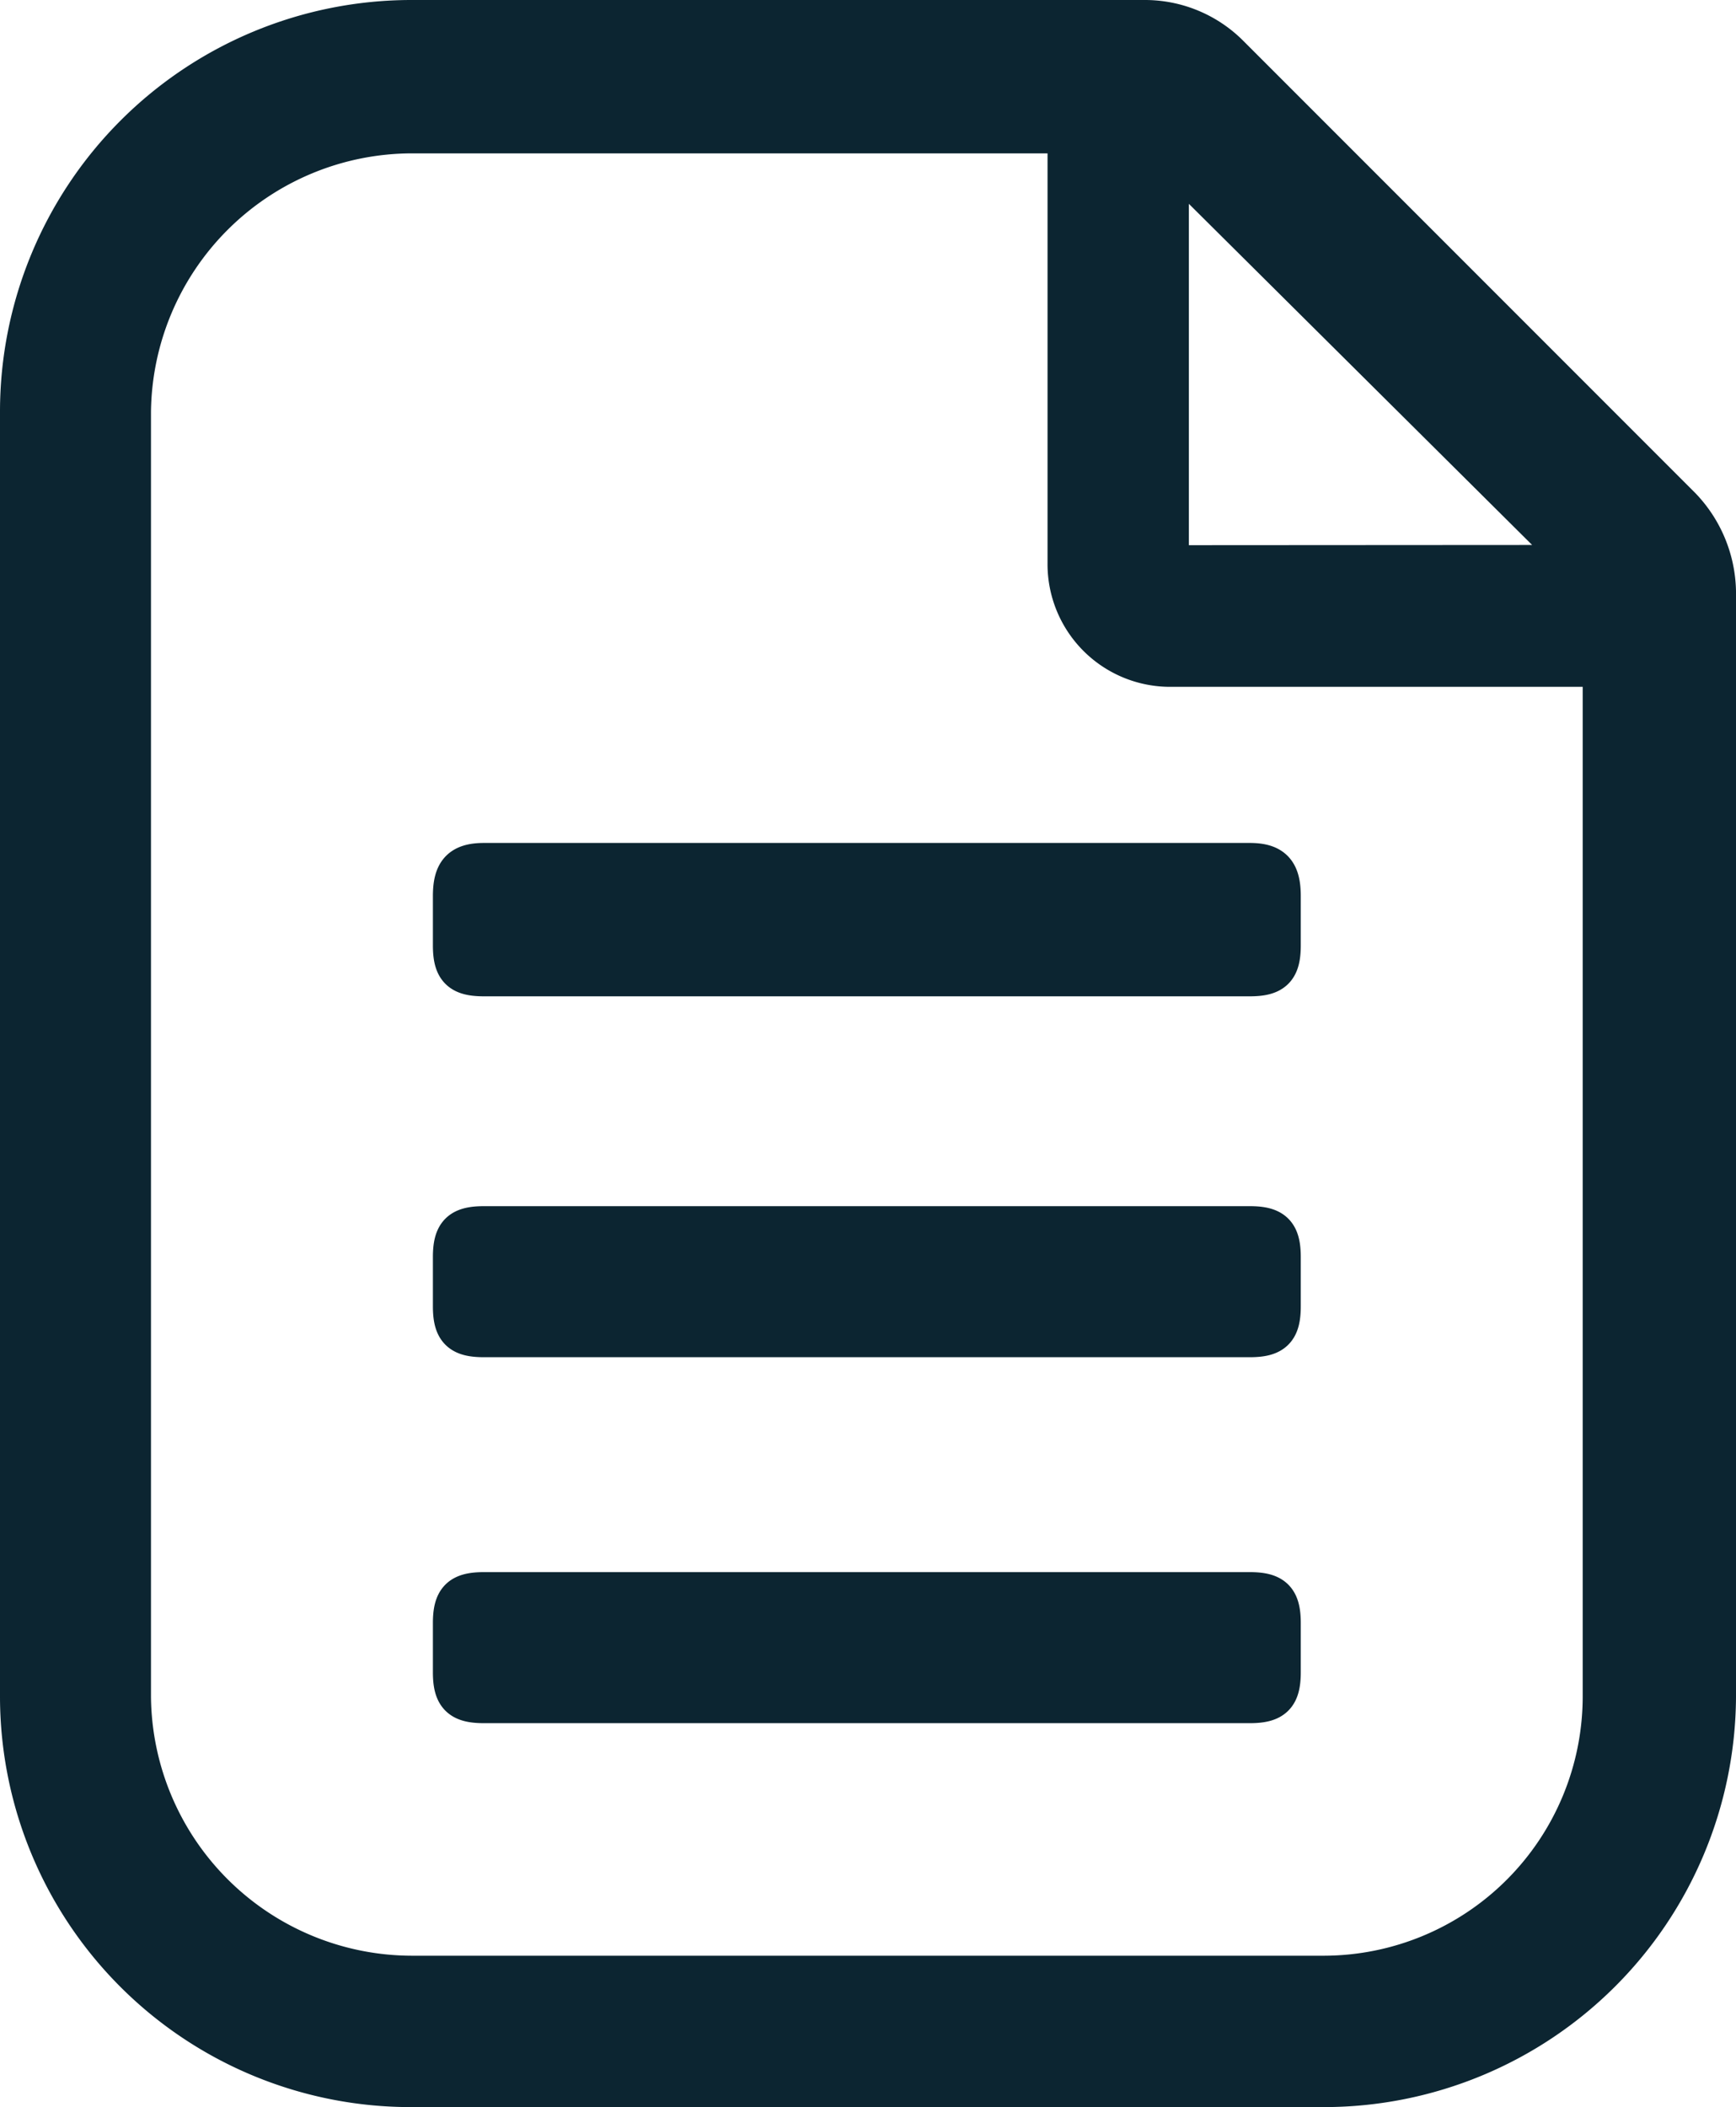 <svg xmlns="http://www.w3.org/2000/svg" width="20.881" height="25.333" viewBox="0 0 20.881 25.333">
  <path id="Path_1281" data-name="Path 1281" d="M20.43-40.88l5.431,5.431a1.493,1.493,0,0,1,.42,1.008v13.3a4.708,4.708,0,0,1-4.7,4.675H10.6a4.69,4.69,0,0,1-4.7-4.675V-36.6a4.7,4.7,0,0,1,4.7-4.7h8.819A1.421,1.421,0,0,1,20.43-40.88Zm4.507,19.738v-12.4H19.73A1.225,1.225,0,0,1,18.5-34.777v-5.179H10.6A3.394,3.394,0,0,0,7.216-36.6v15.454a3.394,3.394,0,0,0,3.388,3.36H21.578A3.369,3.369,0,0,0,24.937-21.143Zm-.252-13.606L19.7-39.7v4.955ZM11.471-29.821c-.28,0-.364-.084-.364-.364v-.588c0-.28.084-.392.364-.392h9.211c.28,0,.364.112.364.392v.588c0,.28-.084.364-.364.364Zm0,4.339c-.28,0-.364-.084-.364-.364v-.588c0-.28.084-.364.364-.364h9.211c.28,0,.364.084.364.364v.588c0,.28-.084.364-.364.364Zm0,4.4c-.28,0-.364-.084-.364-.364v-.588c0-.28.084-.364.364-.364h9.211c.28,0,.364.084.364.364v.588c0,.28-.084.364-.364.364Z" transform="translate(-5.65 41.55)" fill="#0c2531" stroke="#0c2531" stroke-width="0.5"/>
</svg>
